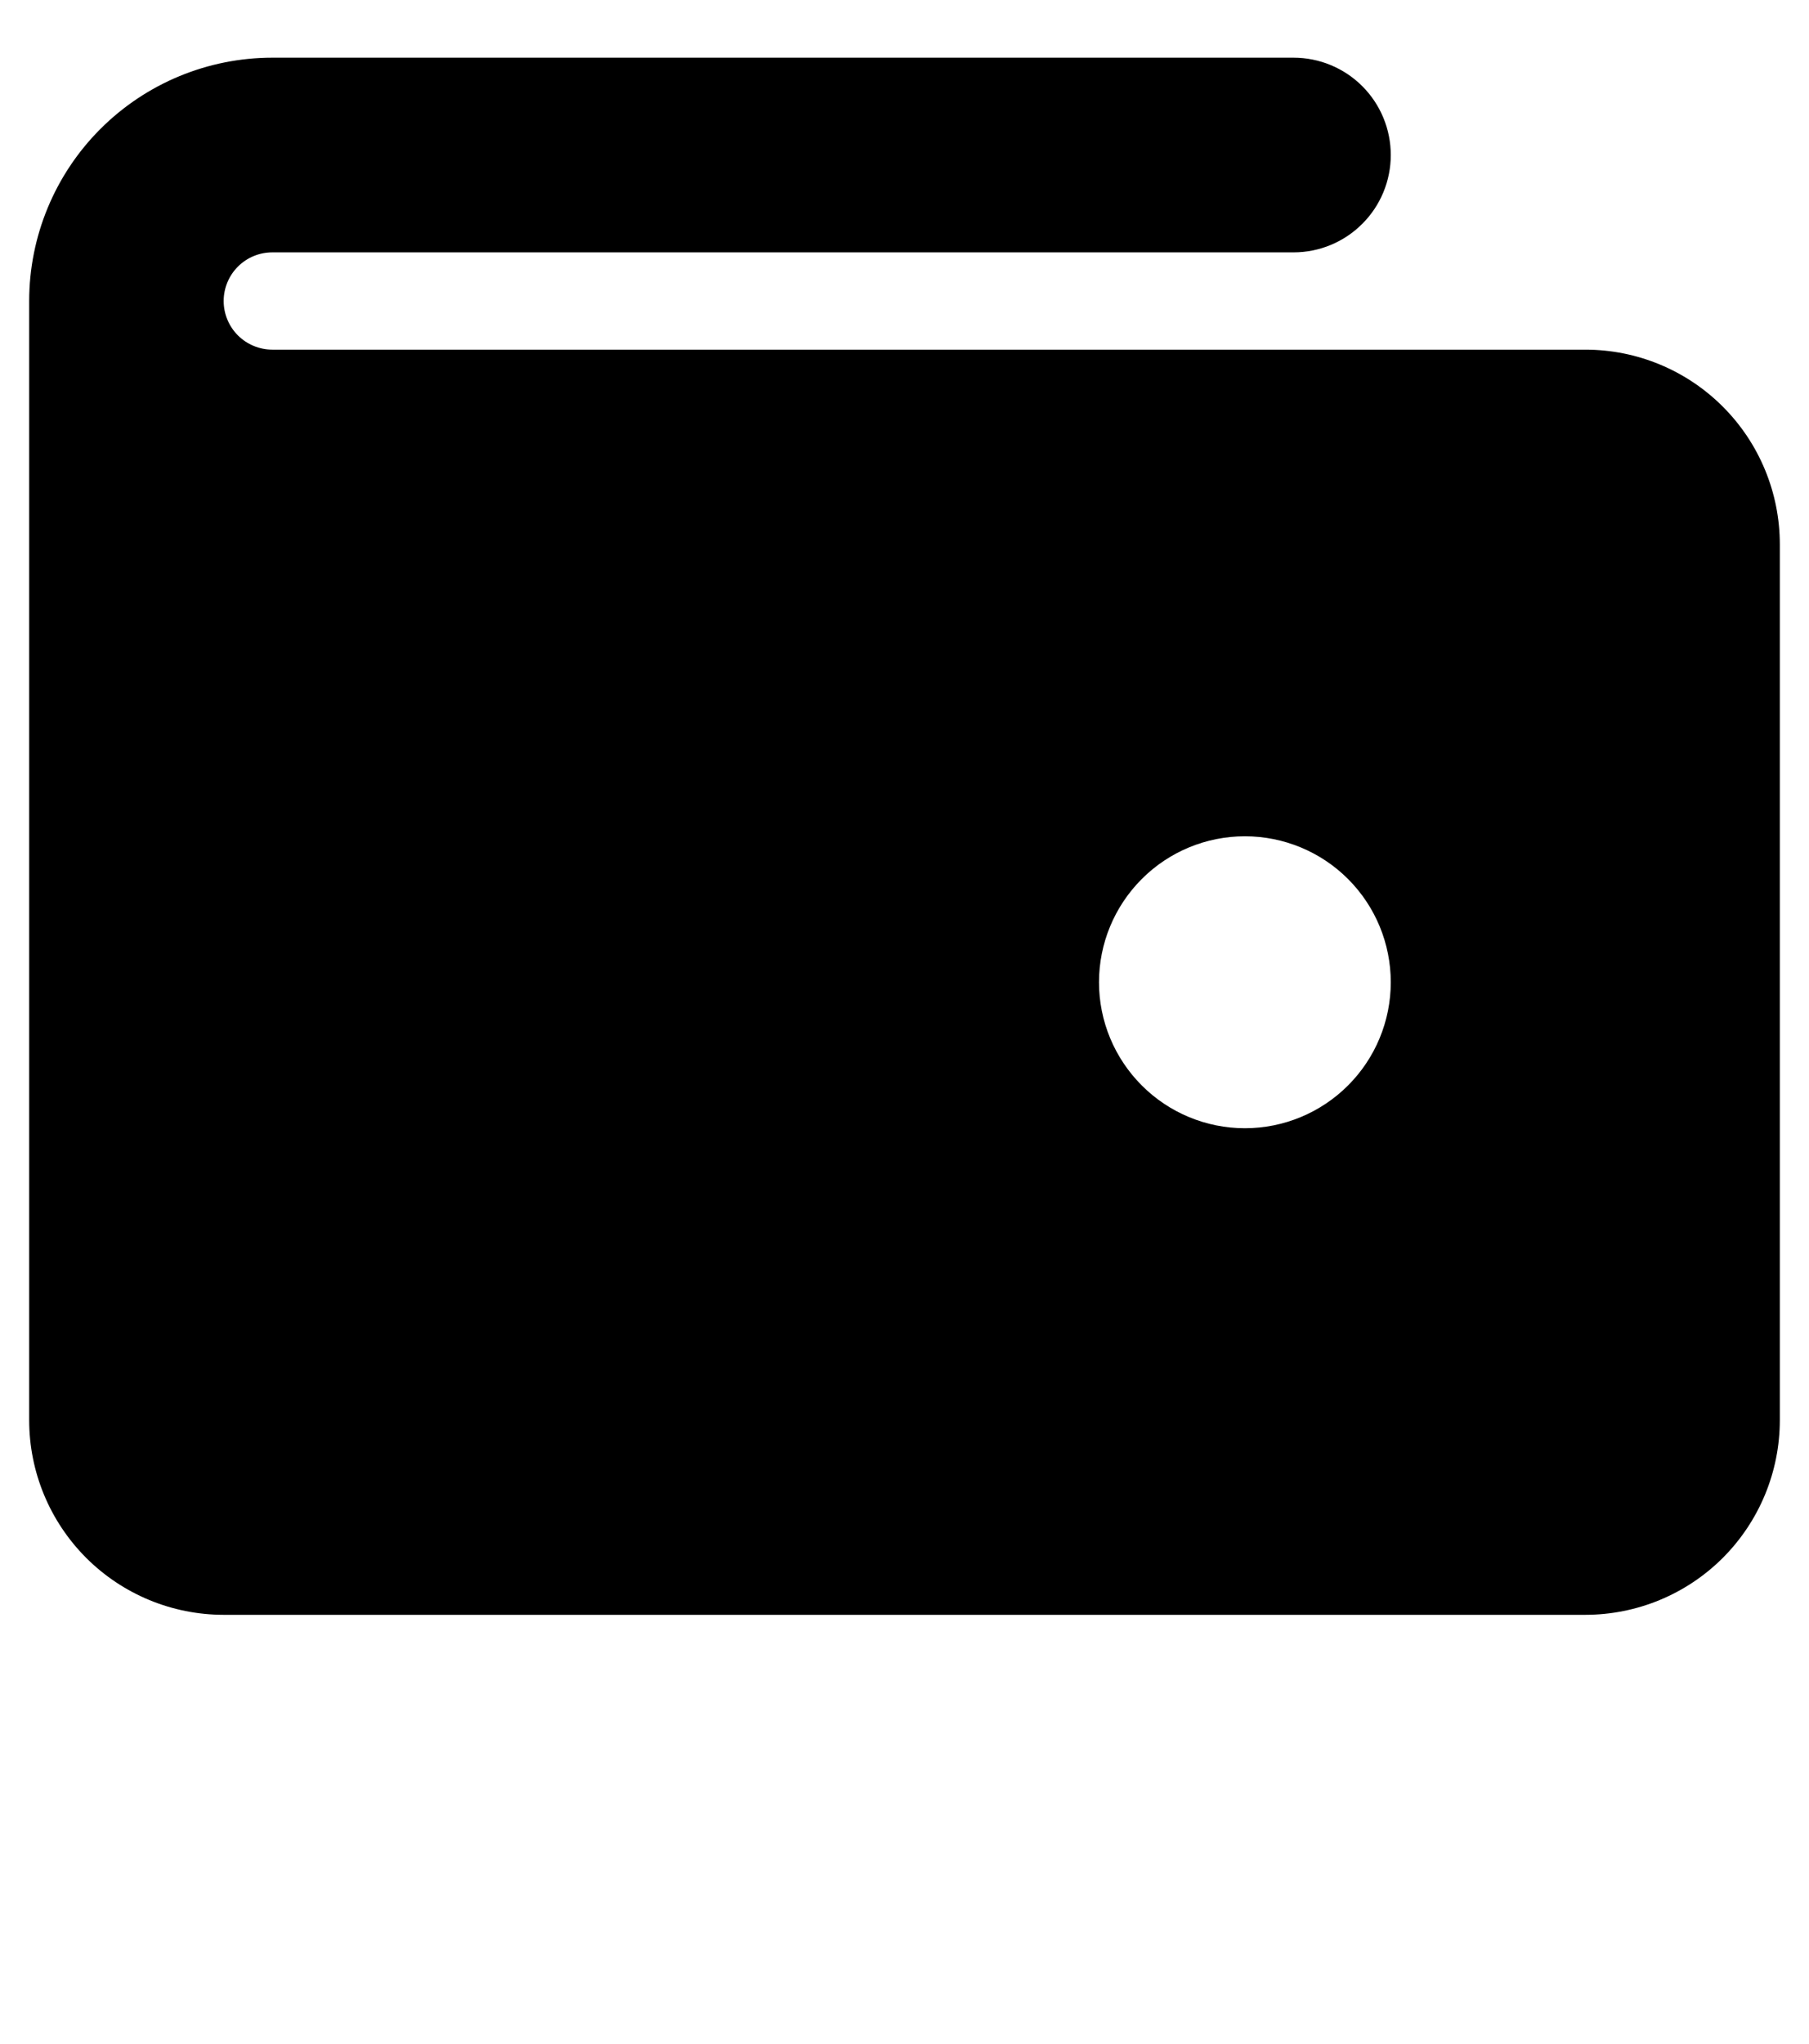 <svg width="31" height="35" viewBox="0 0 31 35" fill="none" xmlns="http://www.w3.org/2000/svg">
<path fill-rule="evenodd" clip-rule="evenodd" d="M3.833 5.155C3.833 4.934 3.921 4.722 4.077 4.566C4.234 4.409 4.446 4.322 4.667 4.322H22.167C22.609 4.322 23.033 4.146 23.345 3.833C23.658 3.521 23.833 3.097 23.833 2.655C23.833 2.213 23.658 1.789 23.345 1.476C23.033 1.164 22.609 0.988 22.167 0.988H4.667C3.562 0.988 2.502 1.427 1.72 2.209C0.939 2.99 0.5 4.05 0.5 5.155V24.322C0.5 25.206 0.851 26.053 1.476 26.679C2.101 27.304 2.949 27.655 3.833 27.655H27.167C28.051 27.655 28.899 27.304 29.524 26.679C30.149 26.053 30.5 25.206 30.5 24.322V9.322C30.5 8.438 30.149 7.59 29.524 6.965C28.899 6.339 28.051 5.988 27.167 5.988H4.667C4.446 5.988 4.234 5.9 4.077 5.744C3.921 5.588 3.833 5.376 3.833 5.155ZM21.333 19.322C21.996 19.322 22.632 19.058 23.101 18.589C23.57 18.12 23.833 17.485 23.833 16.822C23.833 16.159 23.57 15.523 23.101 15.054C22.632 14.585 21.996 14.322 21.333 14.322C20.67 14.322 20.034 14.585 19.566 15.054C19.097 15.523 18.833 16.159 18.833 16.822C18.833 17.485 19.097 18.12 19.566 18.589C20.034 19.058 20.67 19.322 21.333 19.322Z" fill="black"/>
</svg>
